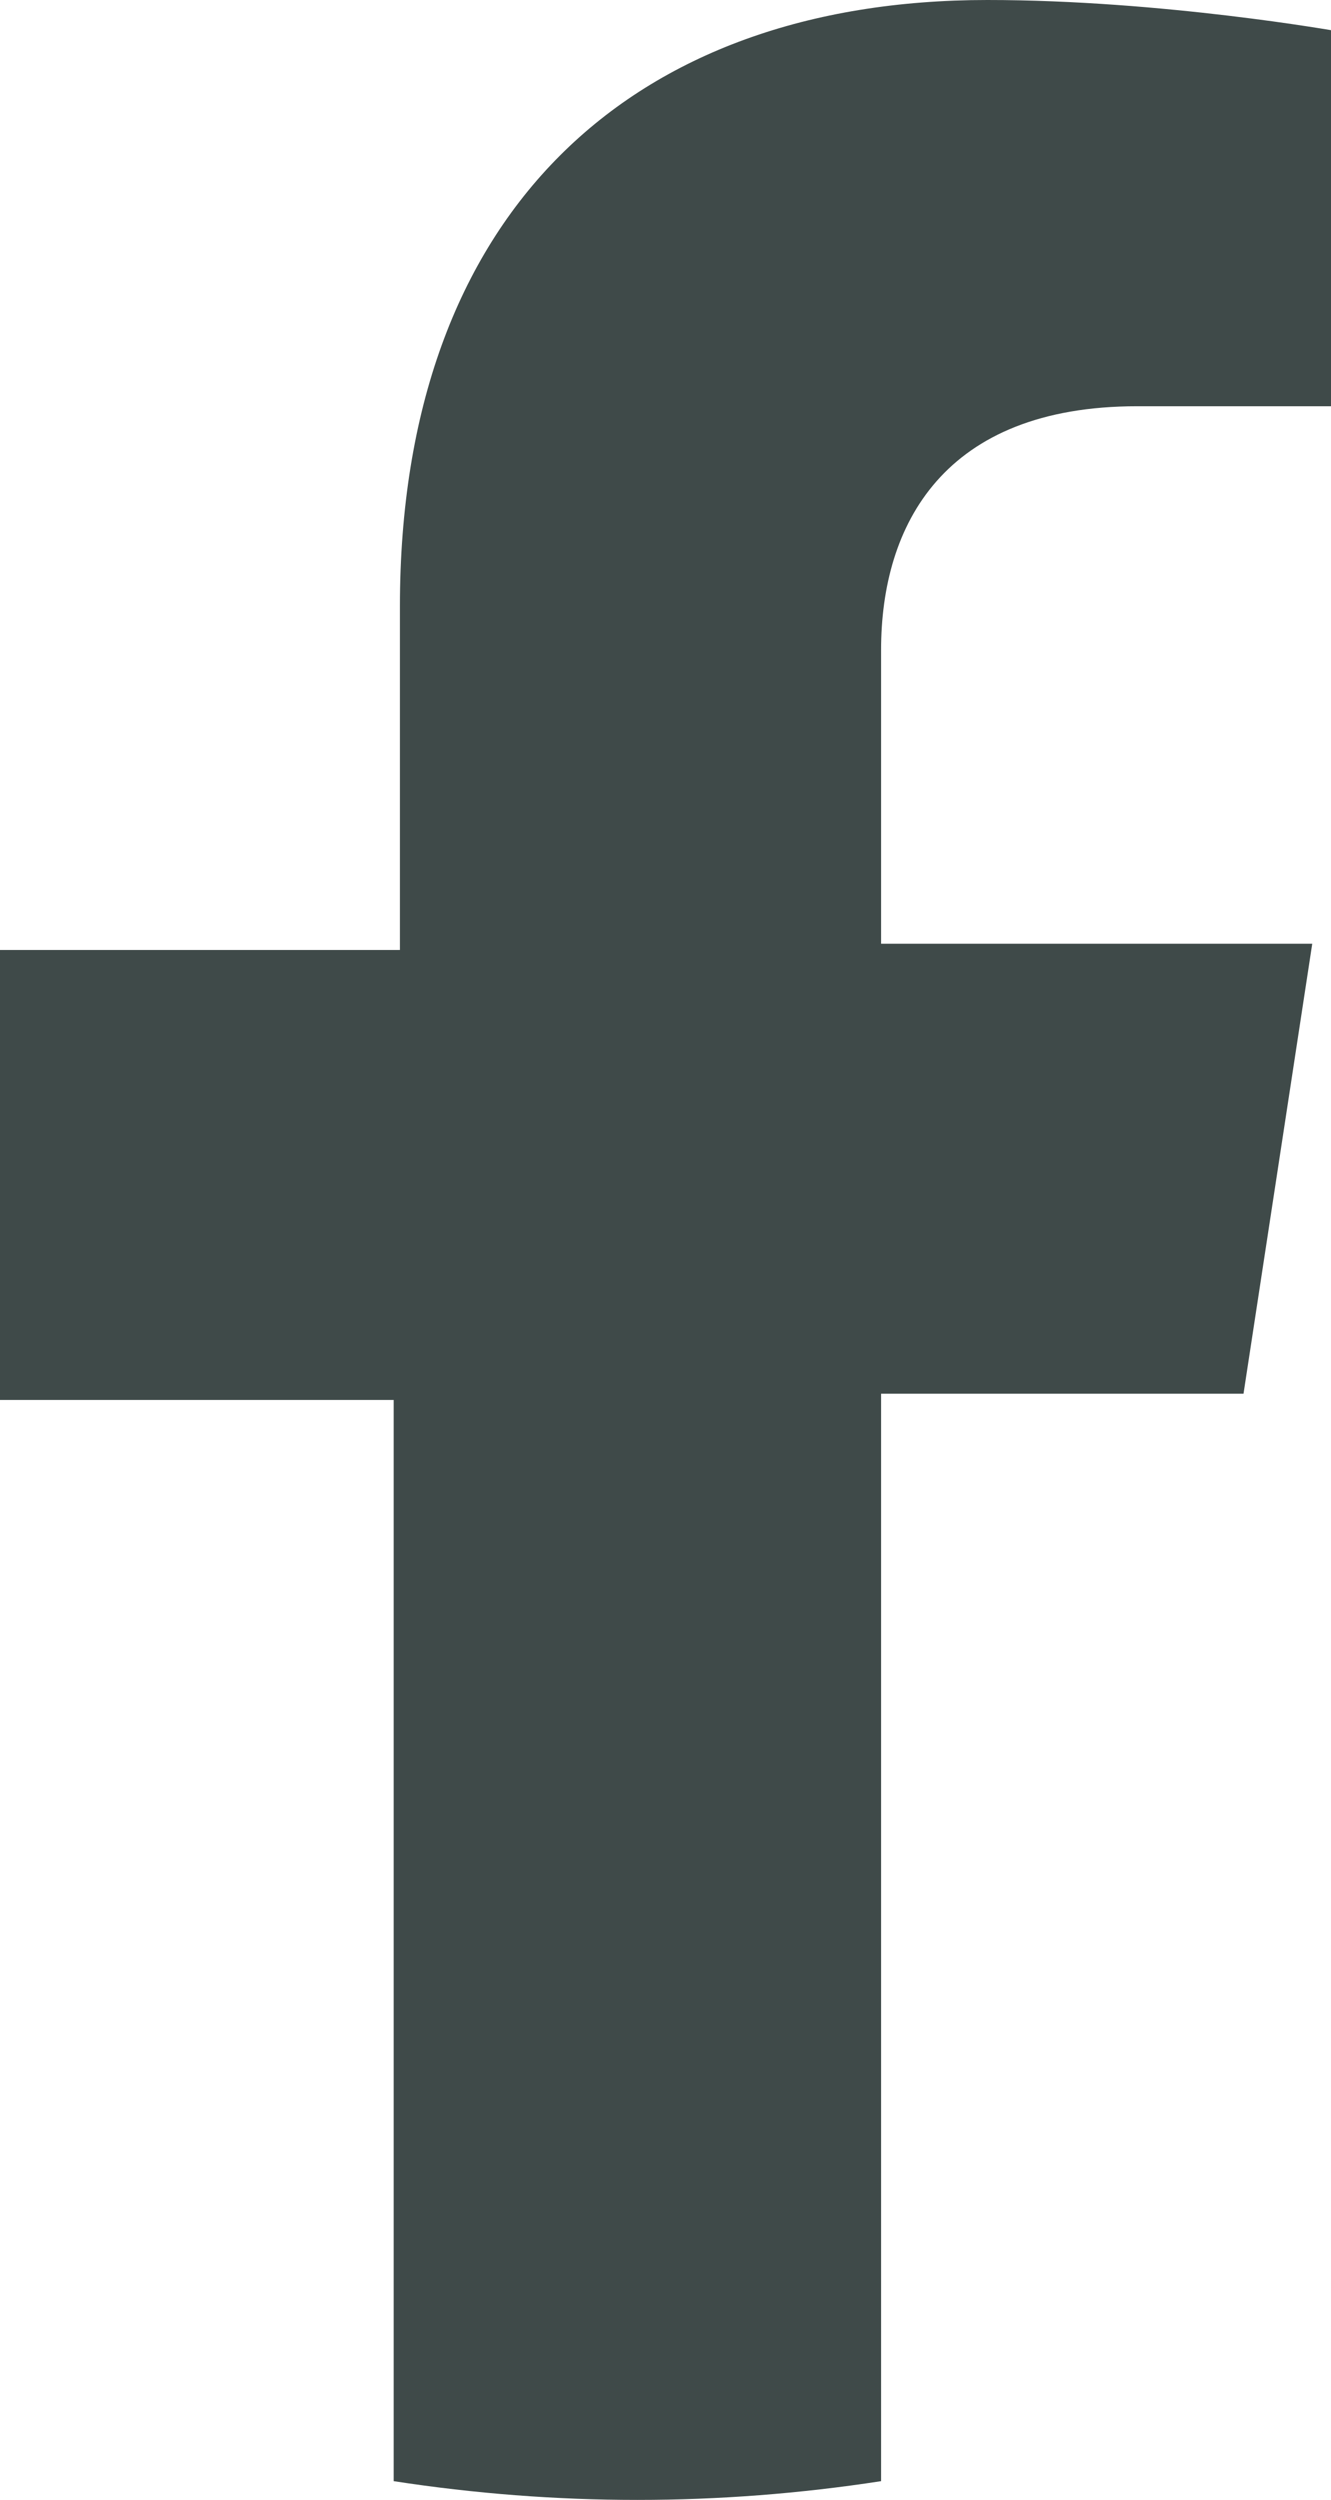 <?xml version="1.0" encoding="utf-8"?>
<!-- Generator: Adobe Illustrator 26.3.1, SVG Export Plug-In . SVG Version: 6.00 Build 0)  -->
<svg version="1.1" id="Layer_1" xmlns:serif="http://www.serif.com/"
	 xmlns="http://www.w3.org/2000/svg" xmlns:xlink="http://www.w3.org/1999/xlink" x="0px" y="0px" viewBox="0 0 21.3 40"
	 style="enable-background:new 0 0 21.3 40;" xml:space="preserve">
<style type="text/css">
	.st0{fill:#3F4A49;}
</style>
<path class="st0" d="M19.9,22.3l1.1-7.2h-6.9v-4.7c0-2,1-3.9,4.1-3.9h3.2v-6c0,0-2.8-0.5-5.6-0.5c-5.7,0-9.4,3.4-9.4,9.7v5.5H0v7.2
	h6.3v17.3c1.3,0.2,2.6,0.3,3.9,0.3s2.6-0.1,3.9-0.3V22.3H19.9z"/>
</svg>
